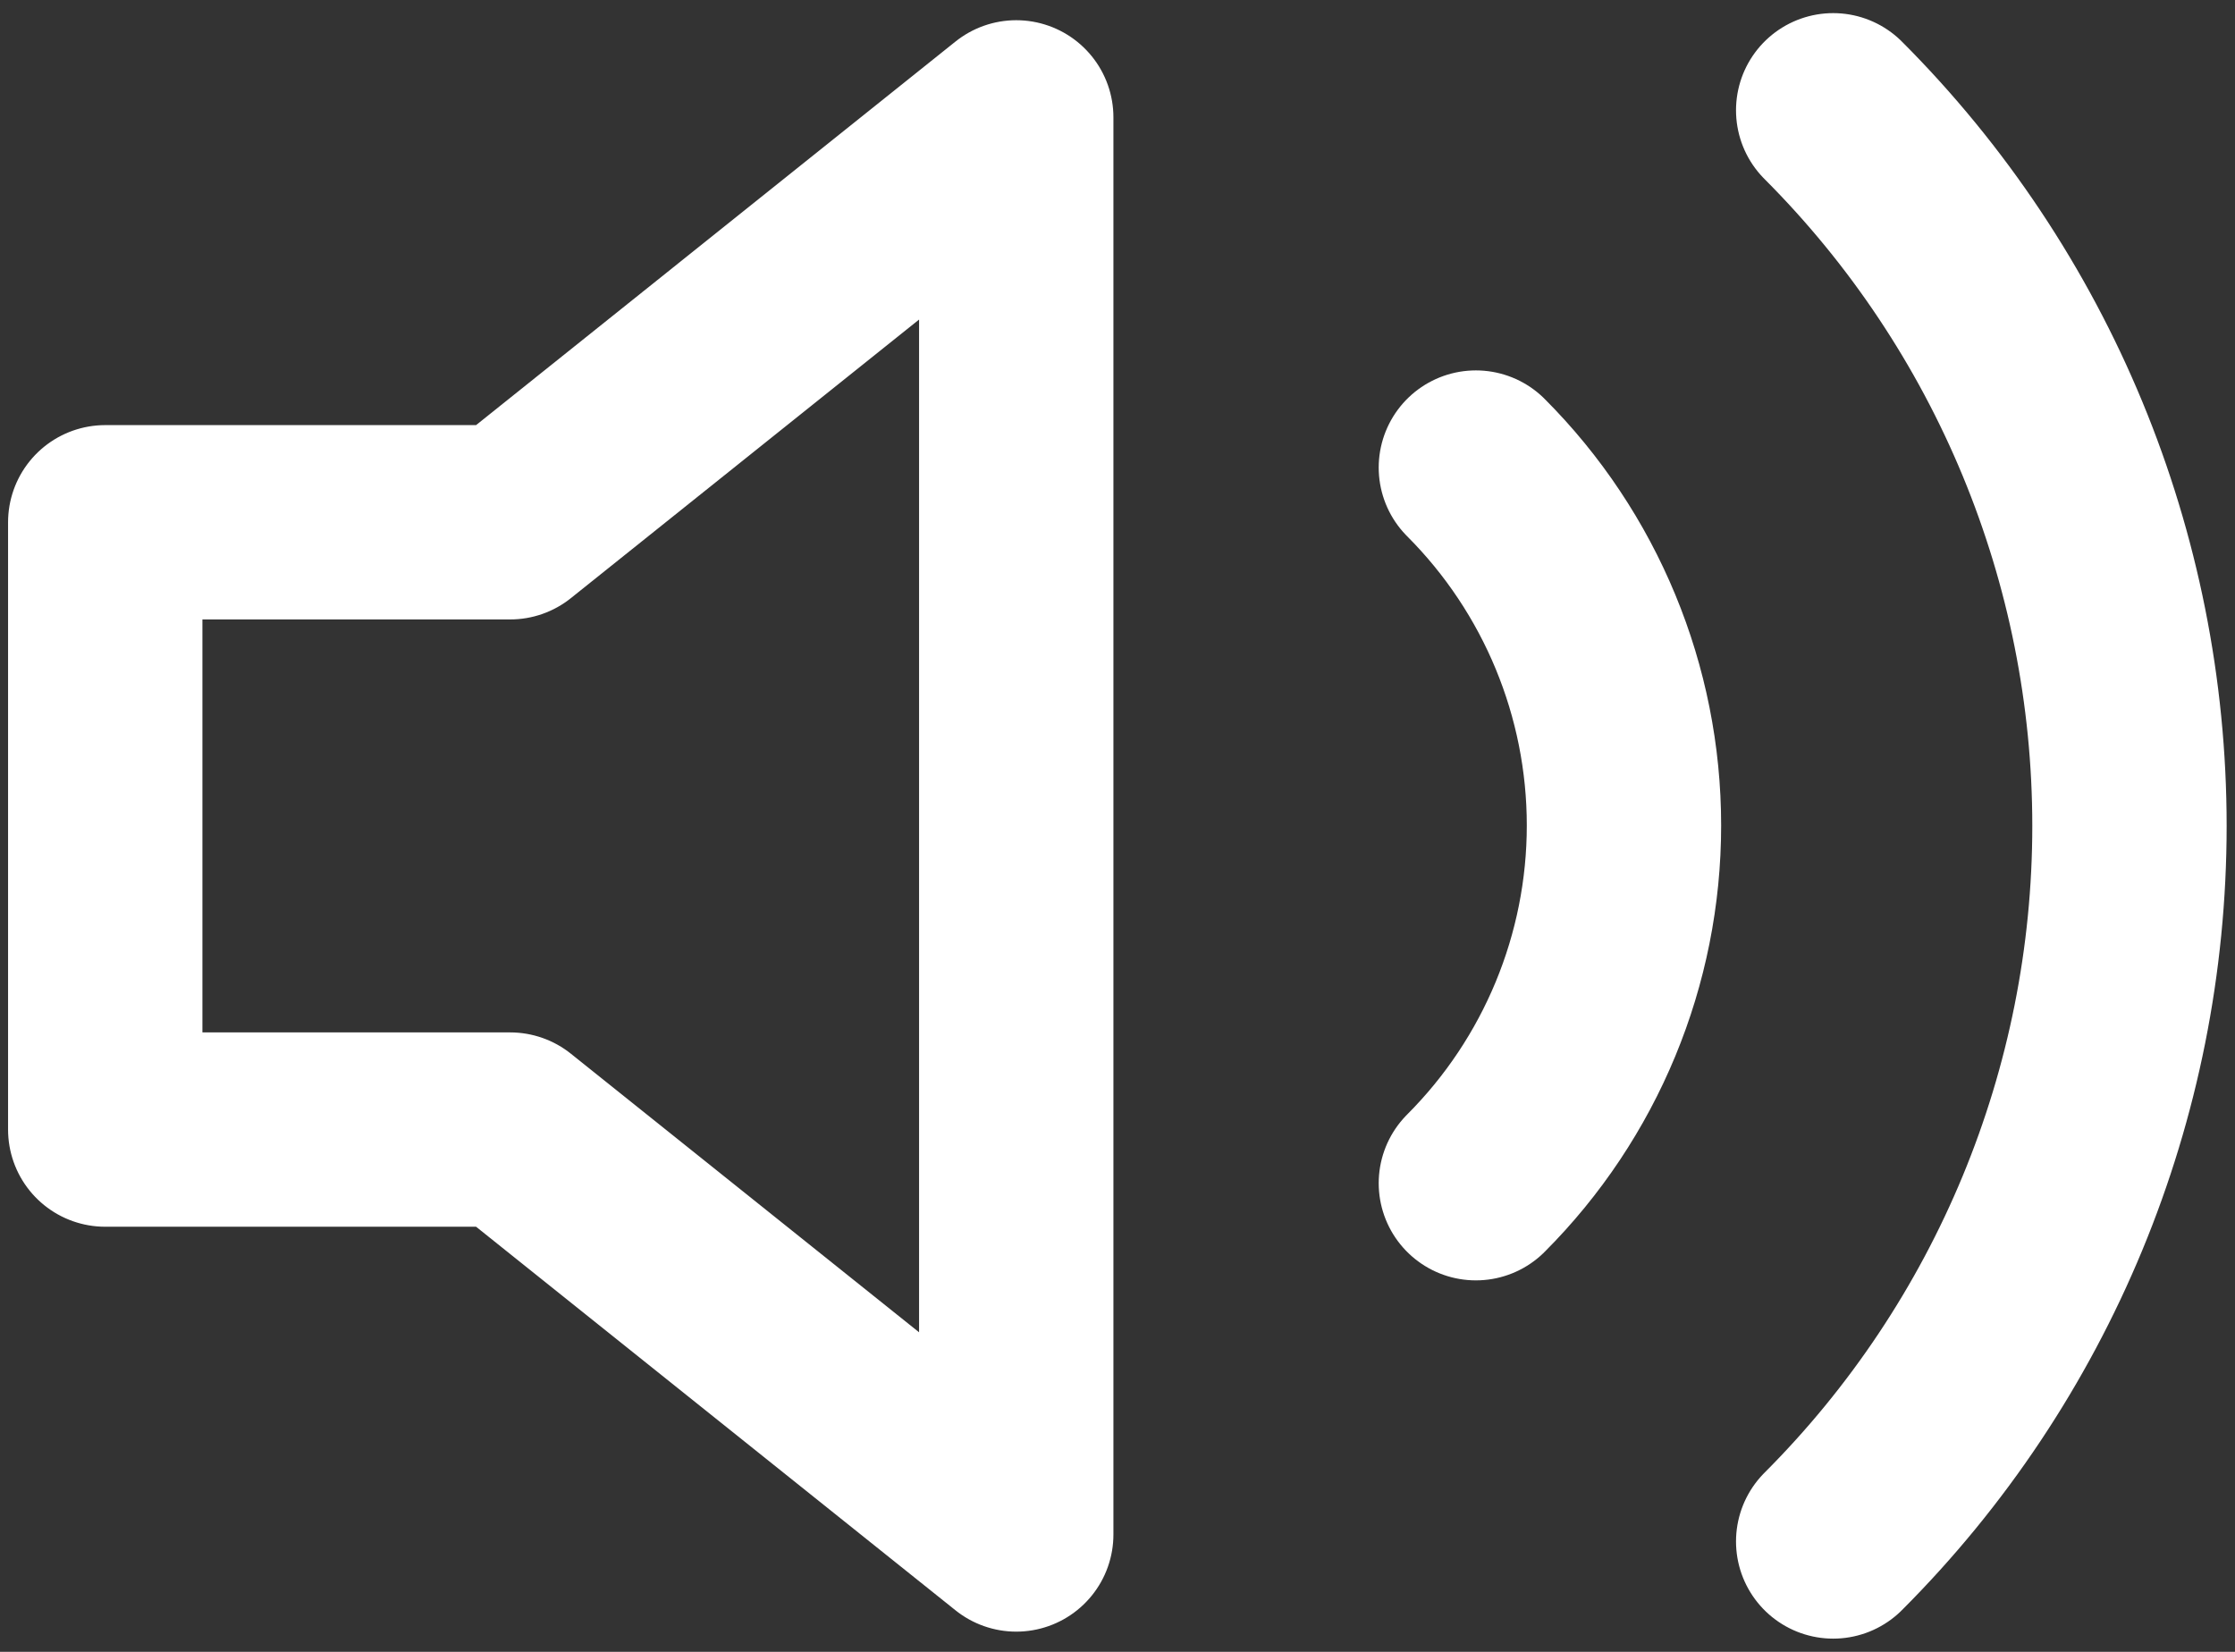 <svg width="23" height="17" viewBox="0 0 23 17" fill="none" xmlns="http://www.w3.org/2000/svg">
<rect x="0" y="0" width="23" height="17" fill="#333333" stroke="none"/>
<path d="M18.865 1.135C20.817 3.089 21.914 5.738 21.914 8.5C21.914 11.262 20.817 13.911 18.865 15.864M15.188 4.812C16.164 5.789 16.712 7.114 16.712 8.495C16.712 9.876 16.164 11.2 15.188 12.177M10.458 1.208L5.25 5.375H1.083V11.625H5.25L10.458 15.792V1.208Z" stroke="white" stroke-width="2" stroke-linecap="round" stroke-linejoin="round"/>
</svg>

